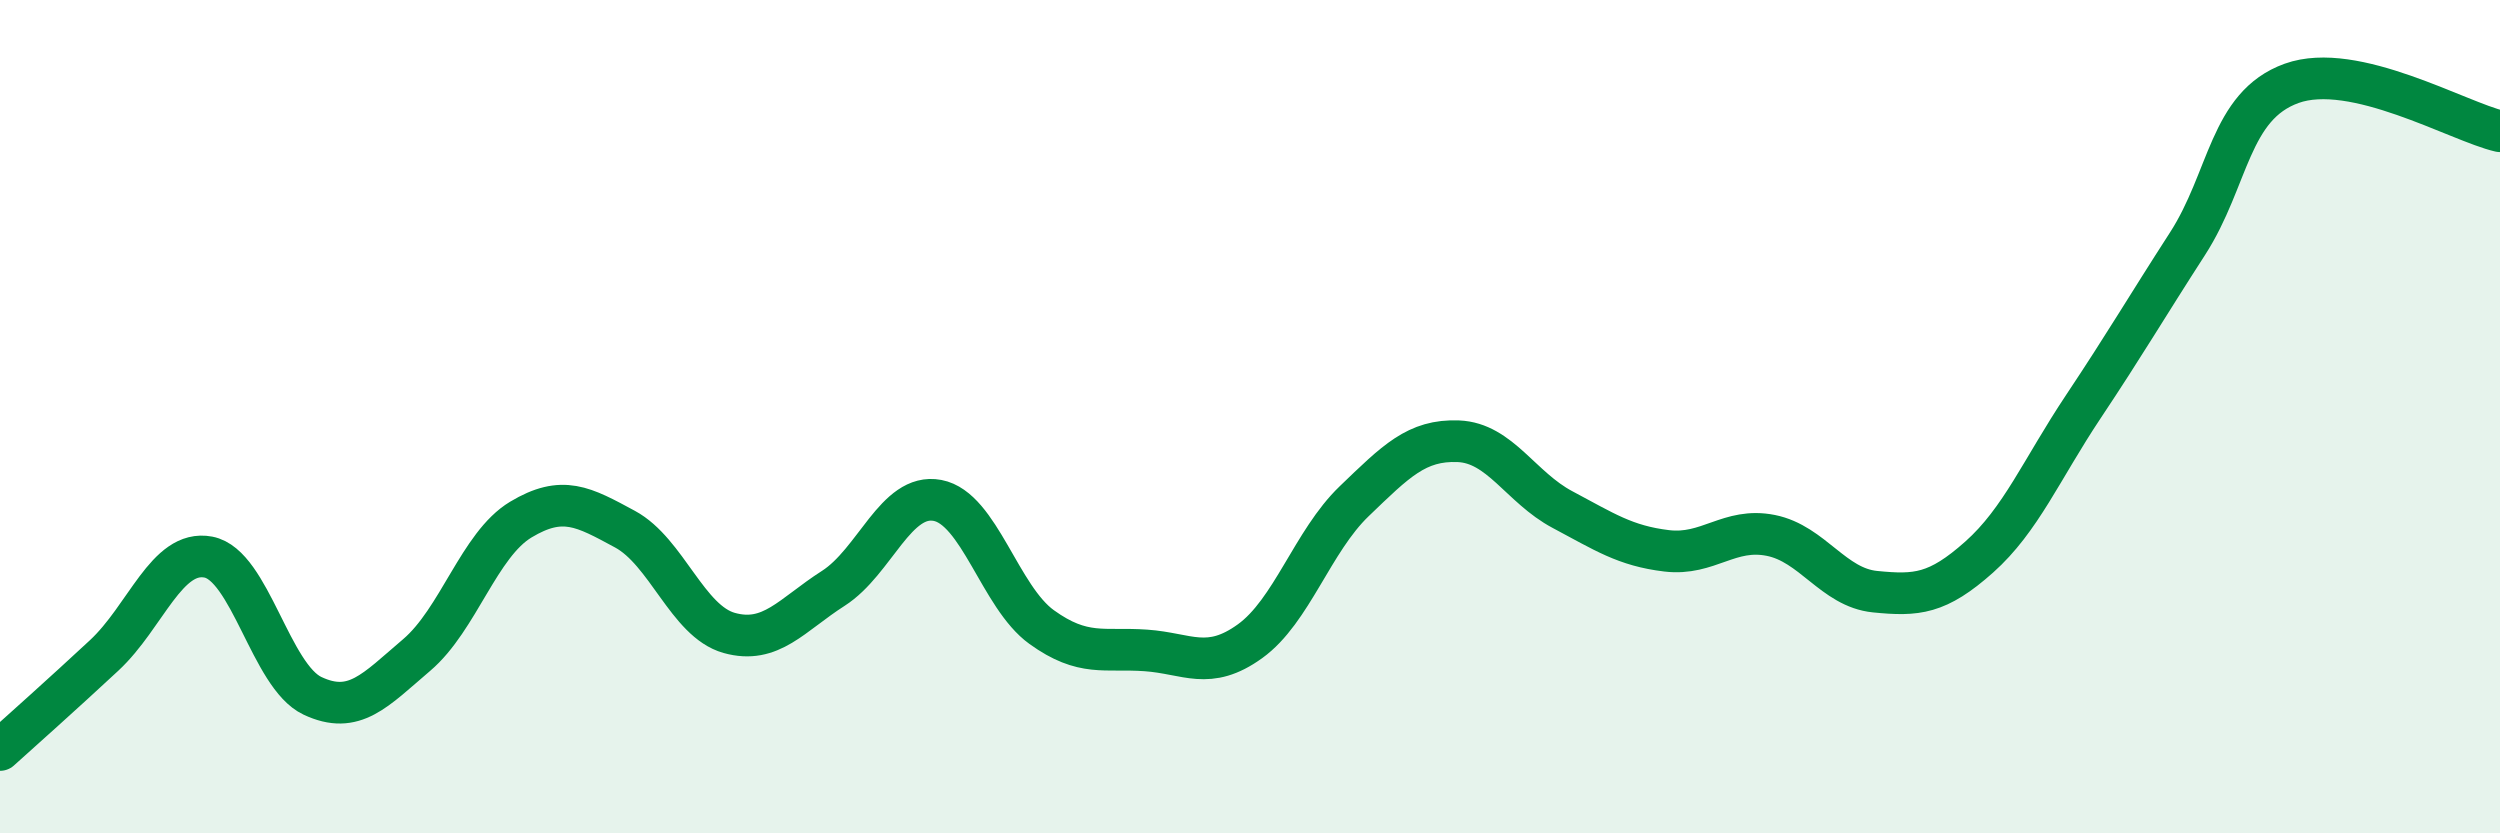 
    <svg width="60" height="20" viewBox="0 0 60 20" xmlns="http://www.w3.org/2000/svg">
      <path
        d="M 0,18 C 0.5,17.55 1.5,16.66 2.5,15.73 C 3.5,14.8 4,13.18 5,13.37 C 6,13.56 6.5,16.23 7.5,16.7 C 8.5,17.17 9,16.57 10,15.72 C 11,14.87 11.5,13.07 12.5,12.47 C 13.5,11.87 14,12.16 15,12.7 C 16,13.24 16.5,14.91 17.5,15.19 C 18.5,15.47 19,14.76 20,14.12 C 21,13.48 21.5,11.82 22.5,12.01 C 23.5,12.2 24,14.33 25,15.05 C 26,15.77 26.5,15.54 27.5,15.61 C 28.5,15.68 29,16.11 30,15.39 C 31,14.67 31.5,12.99 32.5,12.03 C 33.5,11.07 34,10.55 35,10.59 C 36,10.63 36.5,11.7 37.5,12.23 C 38.5,12.76 39,13.1 40,13.22 C 41,13.34 41.5,12.65 42.5,12.85 C 43.5,13.05 44,14.1 45,14.2 C 46,14.3 46.5,14.26 47.5,13.37 C 48.5,12.48 49,11.26 50,9.76 C 51,8.26 51.5,7.4 52.5,5.85 C 53.5,4.3 53.5,2.54 55,2 C 56.5,1.46 59,2.92 60,3.15L60 20L0 20Z"
        fill="#008740"
        opacity="0.1"
        stroke-linecap="round"
        stroke-linejoin="round"
      />
      <path
        d="M 0,18 C 0.5,17.55 1.5,16.66 2.5,15.73 C 3.5,14.8 4,13.18 5,13.37 C 6,13.56 6.5,16.23 7.5,16.7 C 8.5,17.17 9,16.57 10,15.72 C 11,14.87 11.5,13.07 12.5,12.47 C 13.5,11.87 14,12.16 15,12.7 C 16,13.24 16.5,14.91 17.5,15.19 C 18.5,15.47 19,14.76 20,14.12 C 21,13.48 21.5,11.82 22.5,12.01 C 23.5,12.2 24,14.33 25,15.05 C 26,15.77 26.5,15.54 27.5,15.61 C 28.5,15.68 29,16.11 30,15.39 C 31,14.67 31.5,12.99 32.5,12.03 C 33.5,11.07 34,10.55 35,10.59 C 36,10.63 36.5,11.7 37.5,12.23 C 38.5,12.76 39,13.1 40,13.22 C 41,13.34 41.5,12.65 42.5,12.85 C 43.5,13.05 44,14.1 45,14.2 C 46,14.3 46.5,14.26 47.5,13.37 C 48.5,12.48 49,11.26 50,9.76 C 51,8.26 51.5,7.4 52.5,5.85 C 53.5,4.3 53.5,2.54 55,2 C 56.5,1.46 59,2.92 60,3.15"
        stroke="#008740"
        stroke-width="1"
        fill="none"
        stroke-linecap="round"
        stroke-linejoin="round"
      />
    </svg>
  
